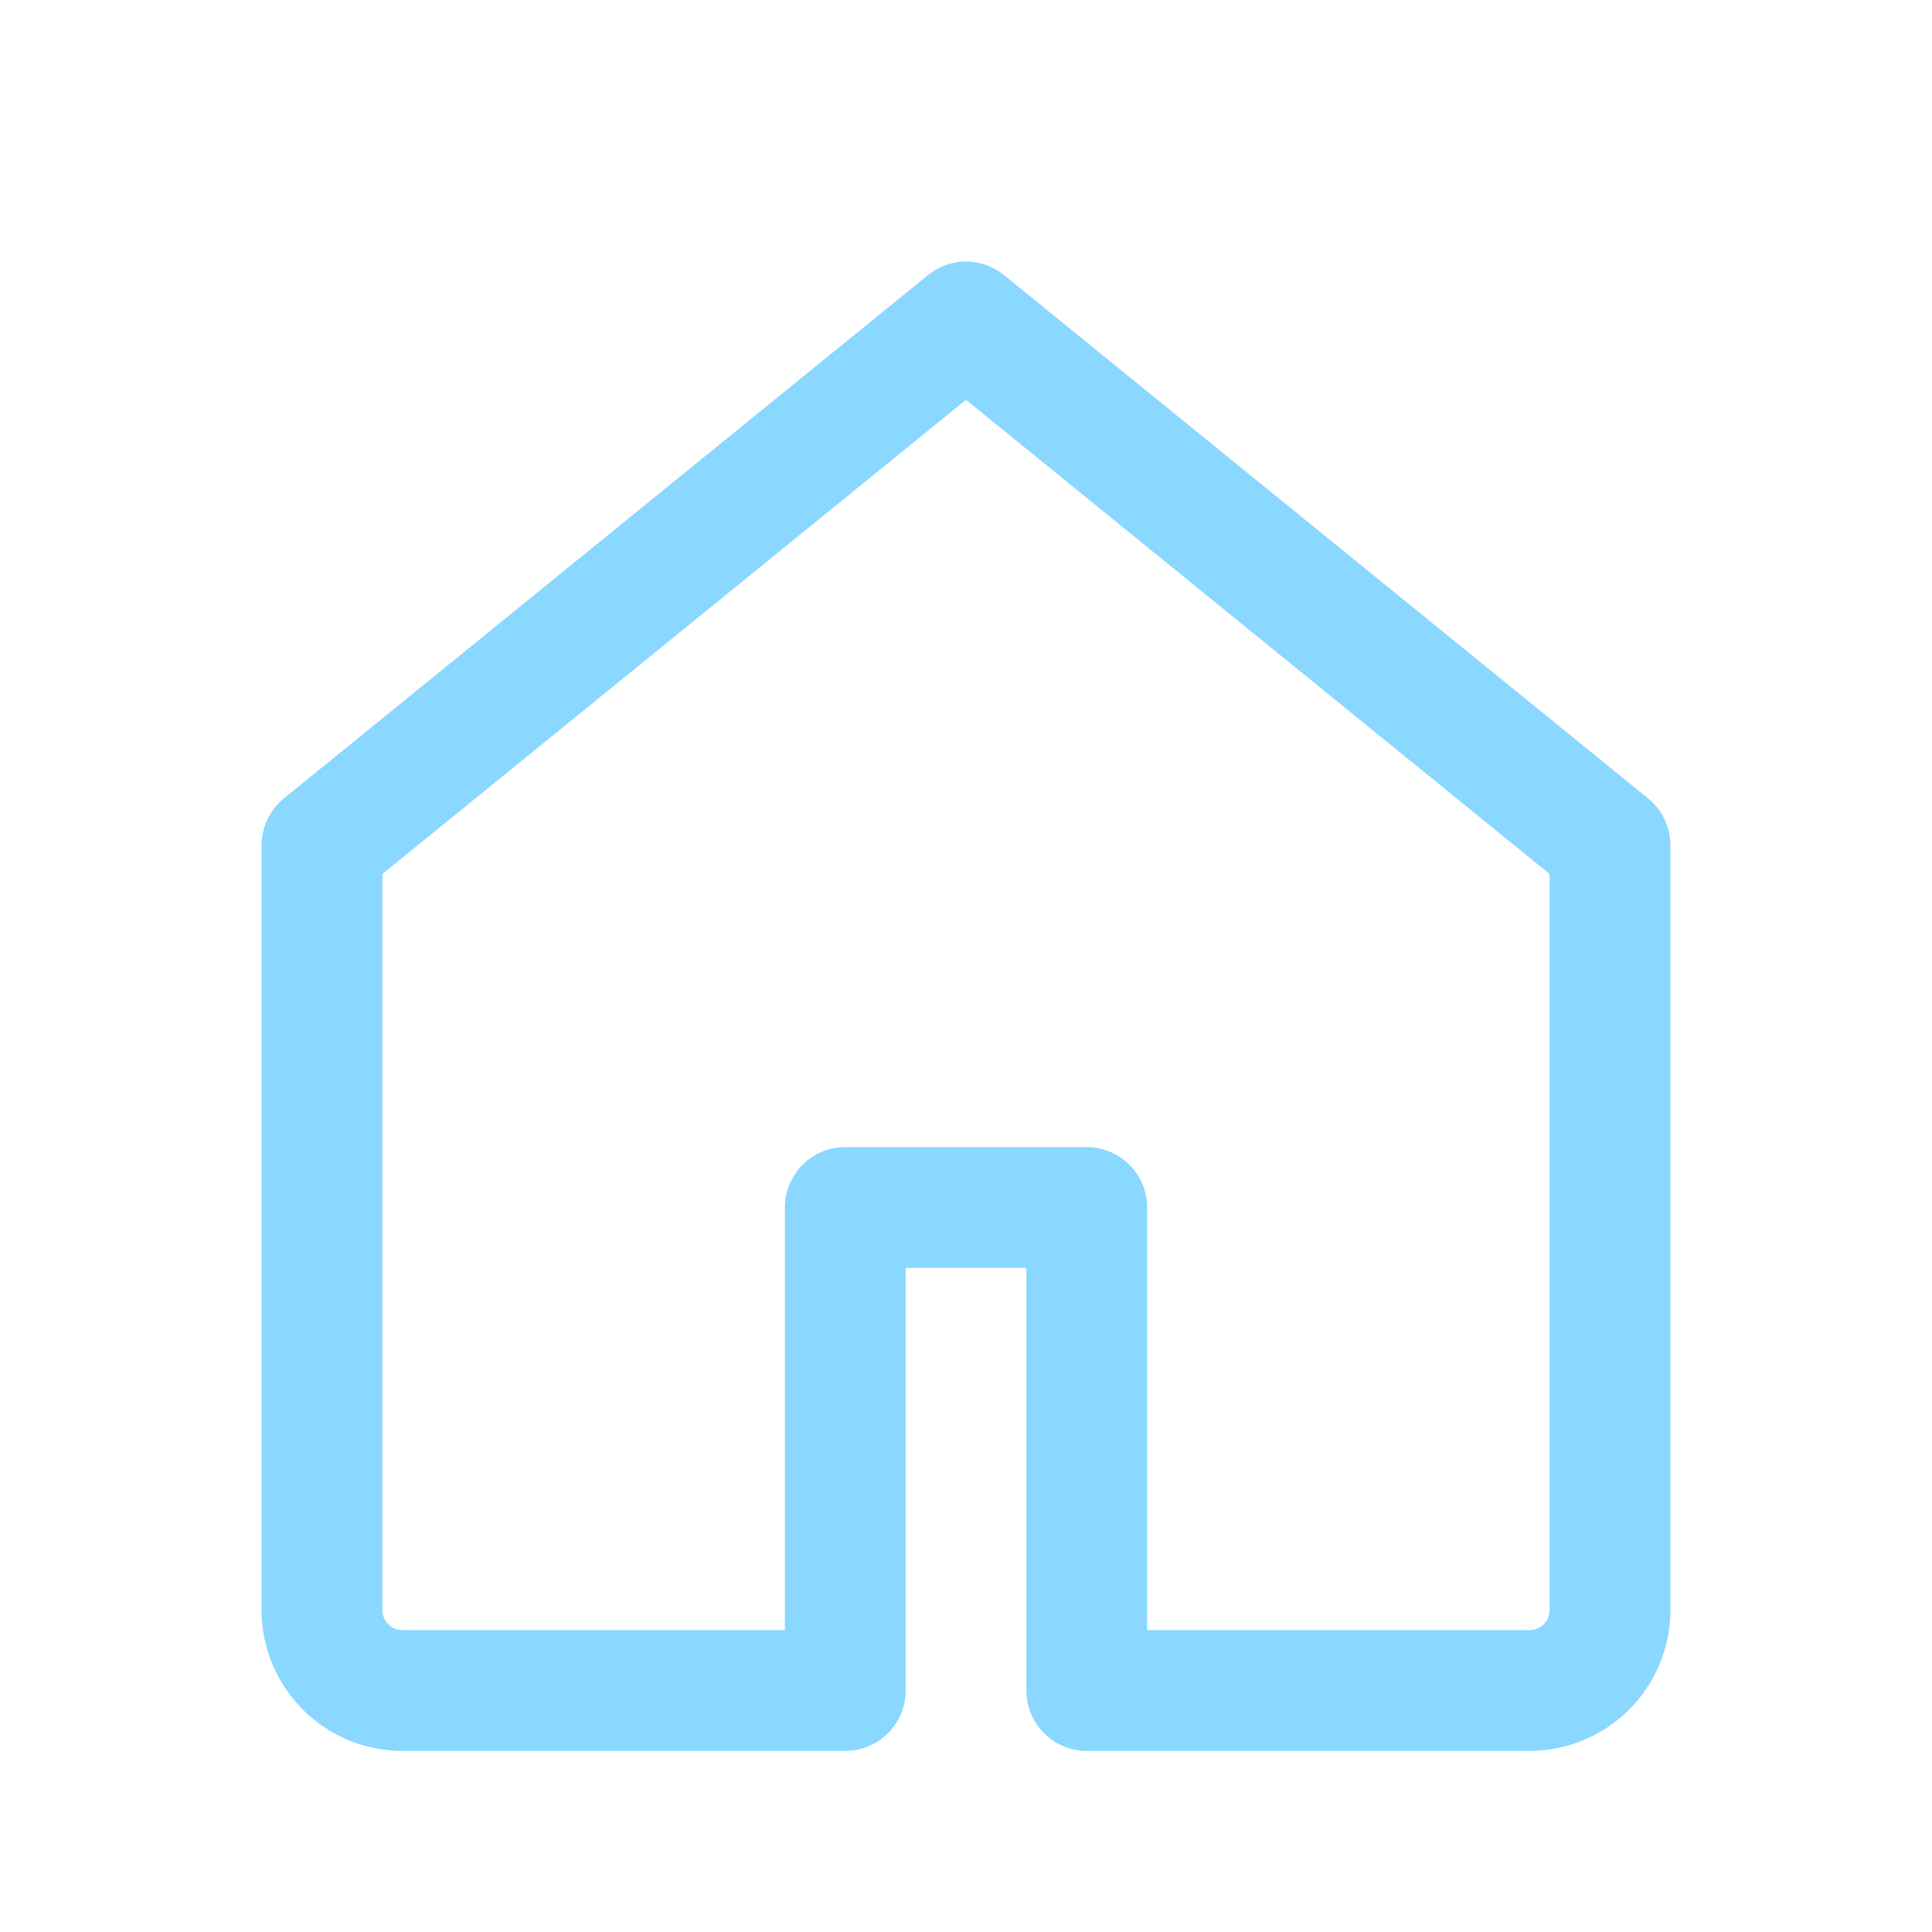 <svg width="24" height="24" viewBox="0 0 24 24" xmlns="http://www.w3.org/2000/svg" fill="none">
  <path d="M4 10.5L12 4l8 6.5V20a1 1 0 0 1-1 1h-5.5v-6h-3v6H5a1 1 0 0 1-1-1v-9.5z" stroke="#8ad7ff" stroke-width="1.5" stroke-linejoin="round"/>
</svg>
